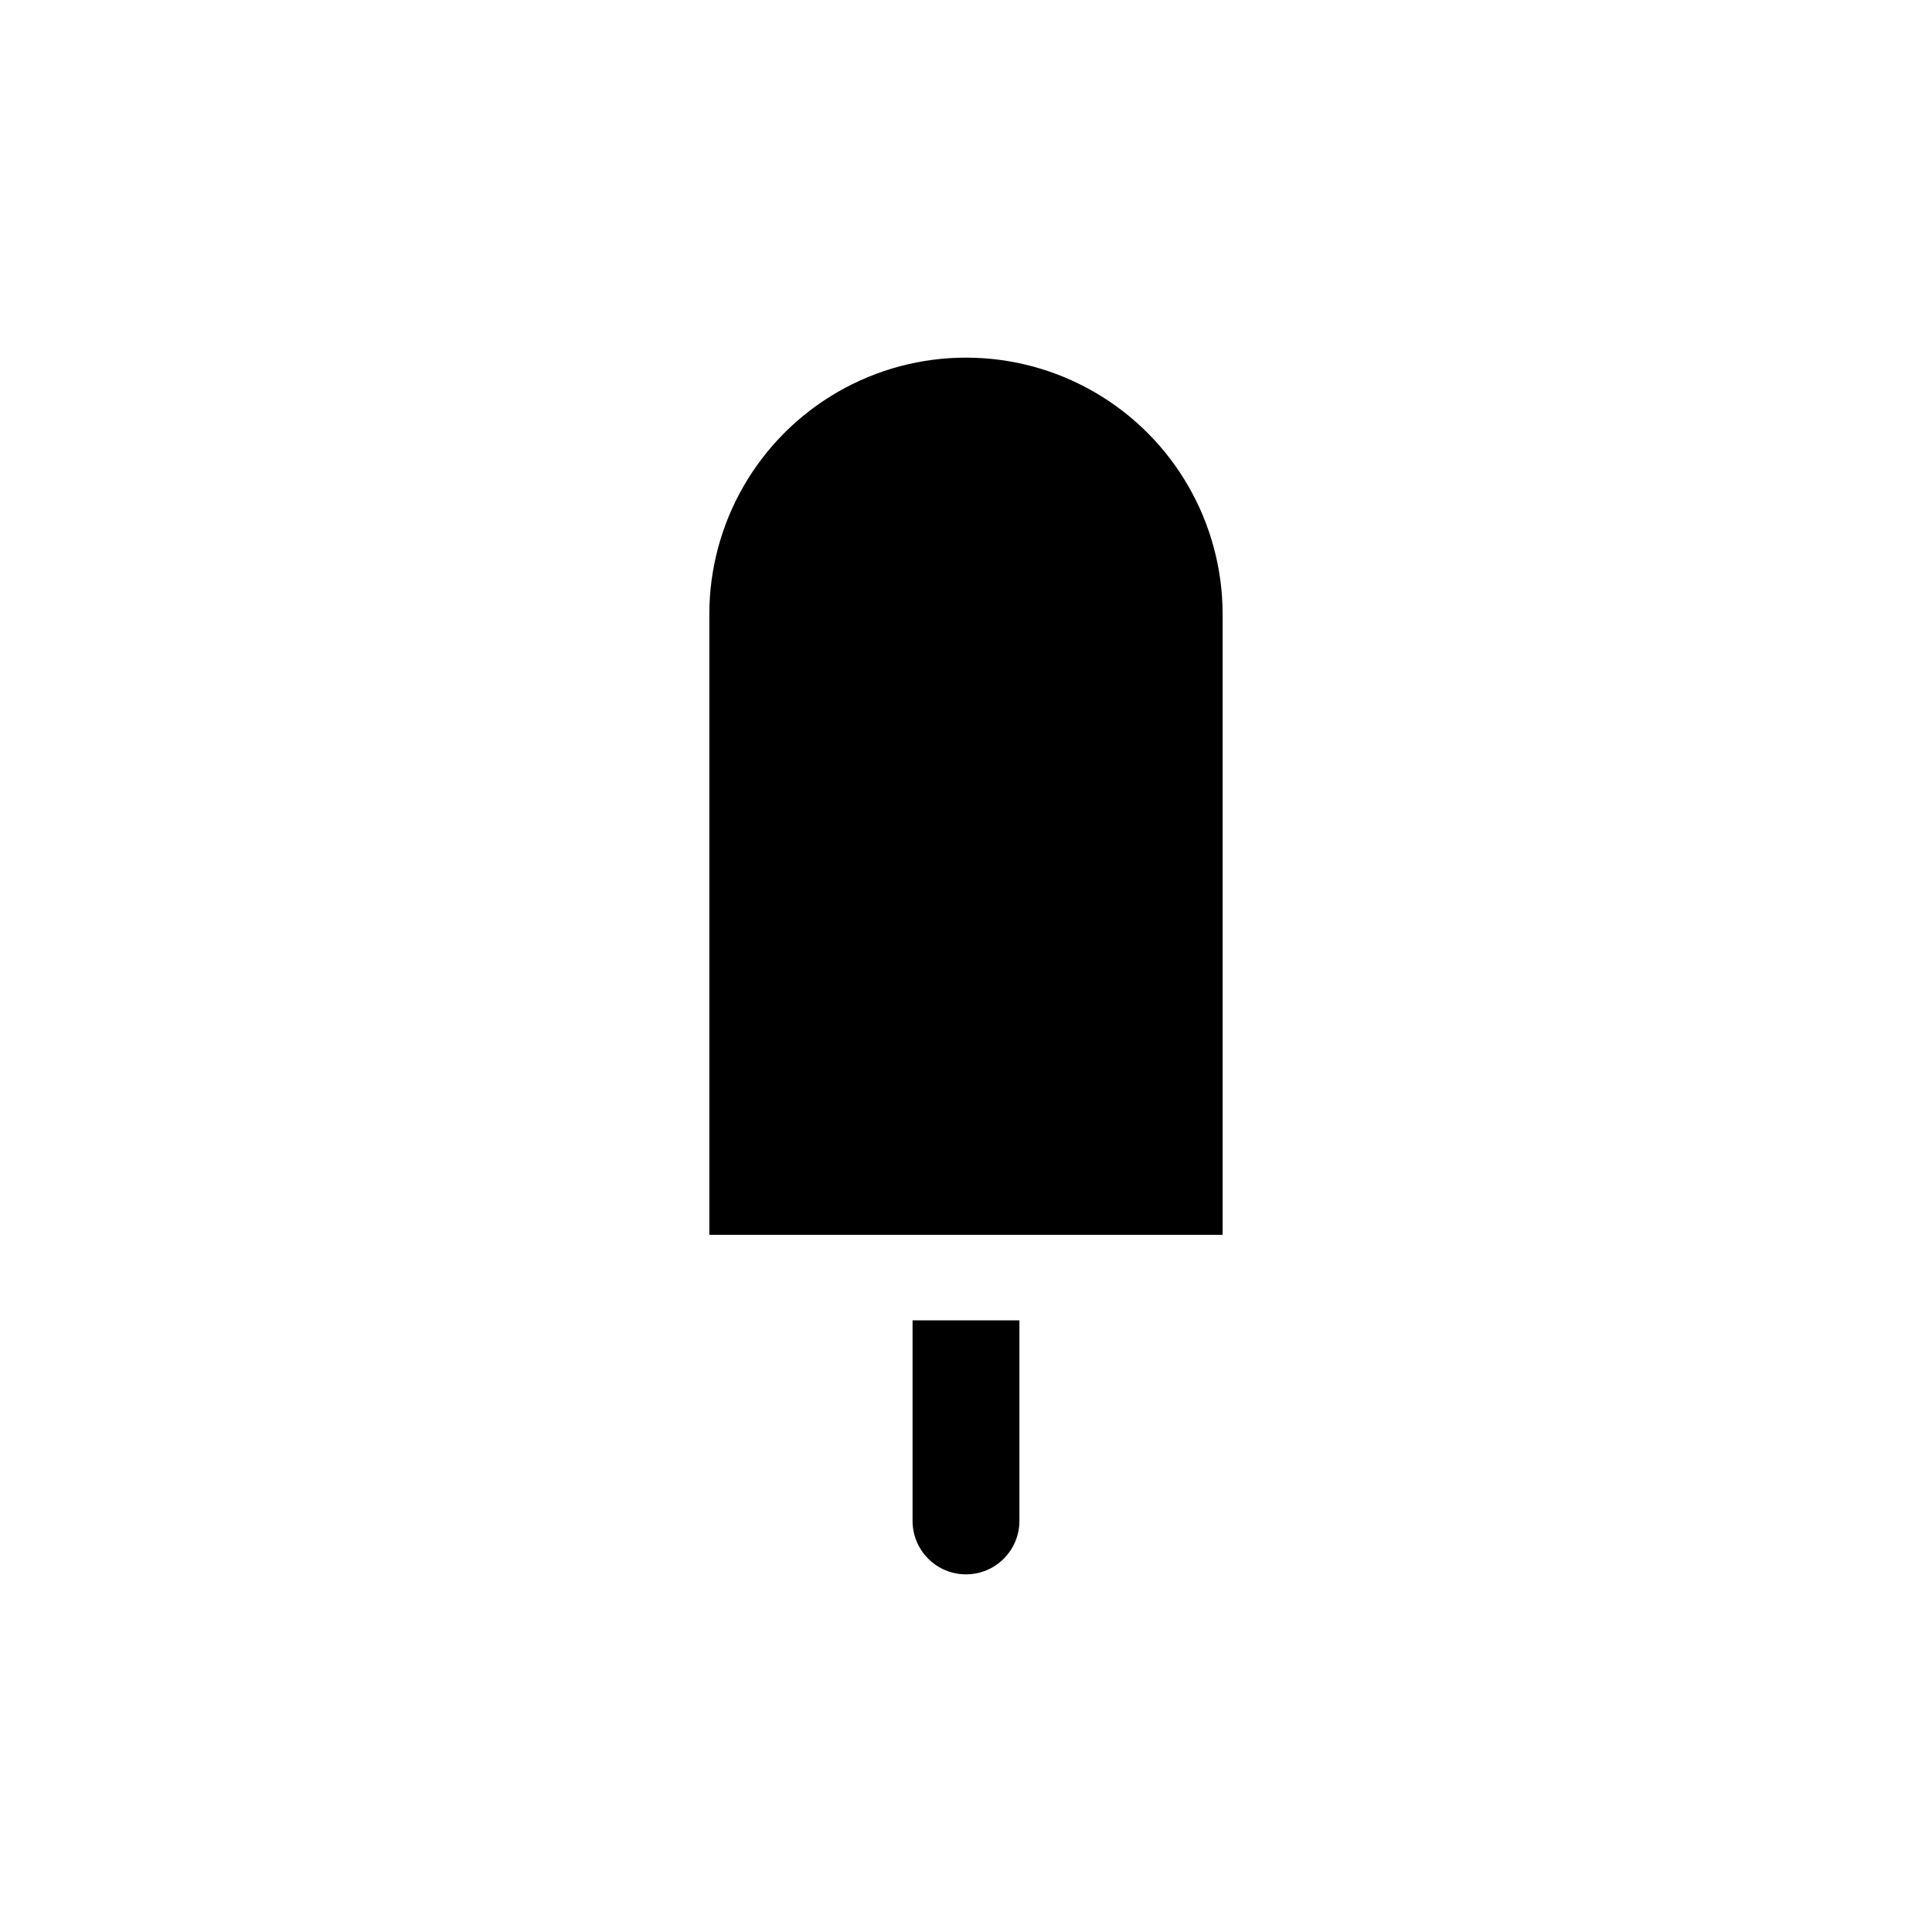 <?xml version="1.0" encoding="UTF-8"?>
<!-- Uploaded to: ICON Repo, www.iconrepo.com, Generator: ICON Repo Mixer Tools -->
<svg fill="#000000" width="800px" height="800px" version="1.1" viewBox="144 144 512 512" xmlns="http://www.w3.org/2000/svg">
 <path d="m468.01 306.79v164.45h-136.03v-164.45c0-24.297 12.965-46.75 34.008-58.902 21.043-12.148 46.969-12.148 68.012 0 21.047 12.152 34.008 34.605 34.008 58.902zm-53.855 240.27v-53.148h-28.316v53.148c0 3.758 1.492 7.359 4.148 10.012 2.656 2.656 6.254 4.148 10.012 4.148 3.754 0 7.356-1.492 10.008-4.148 2.656-2.652 4.148-6.254 4.148-10.012z"/>
</svg>